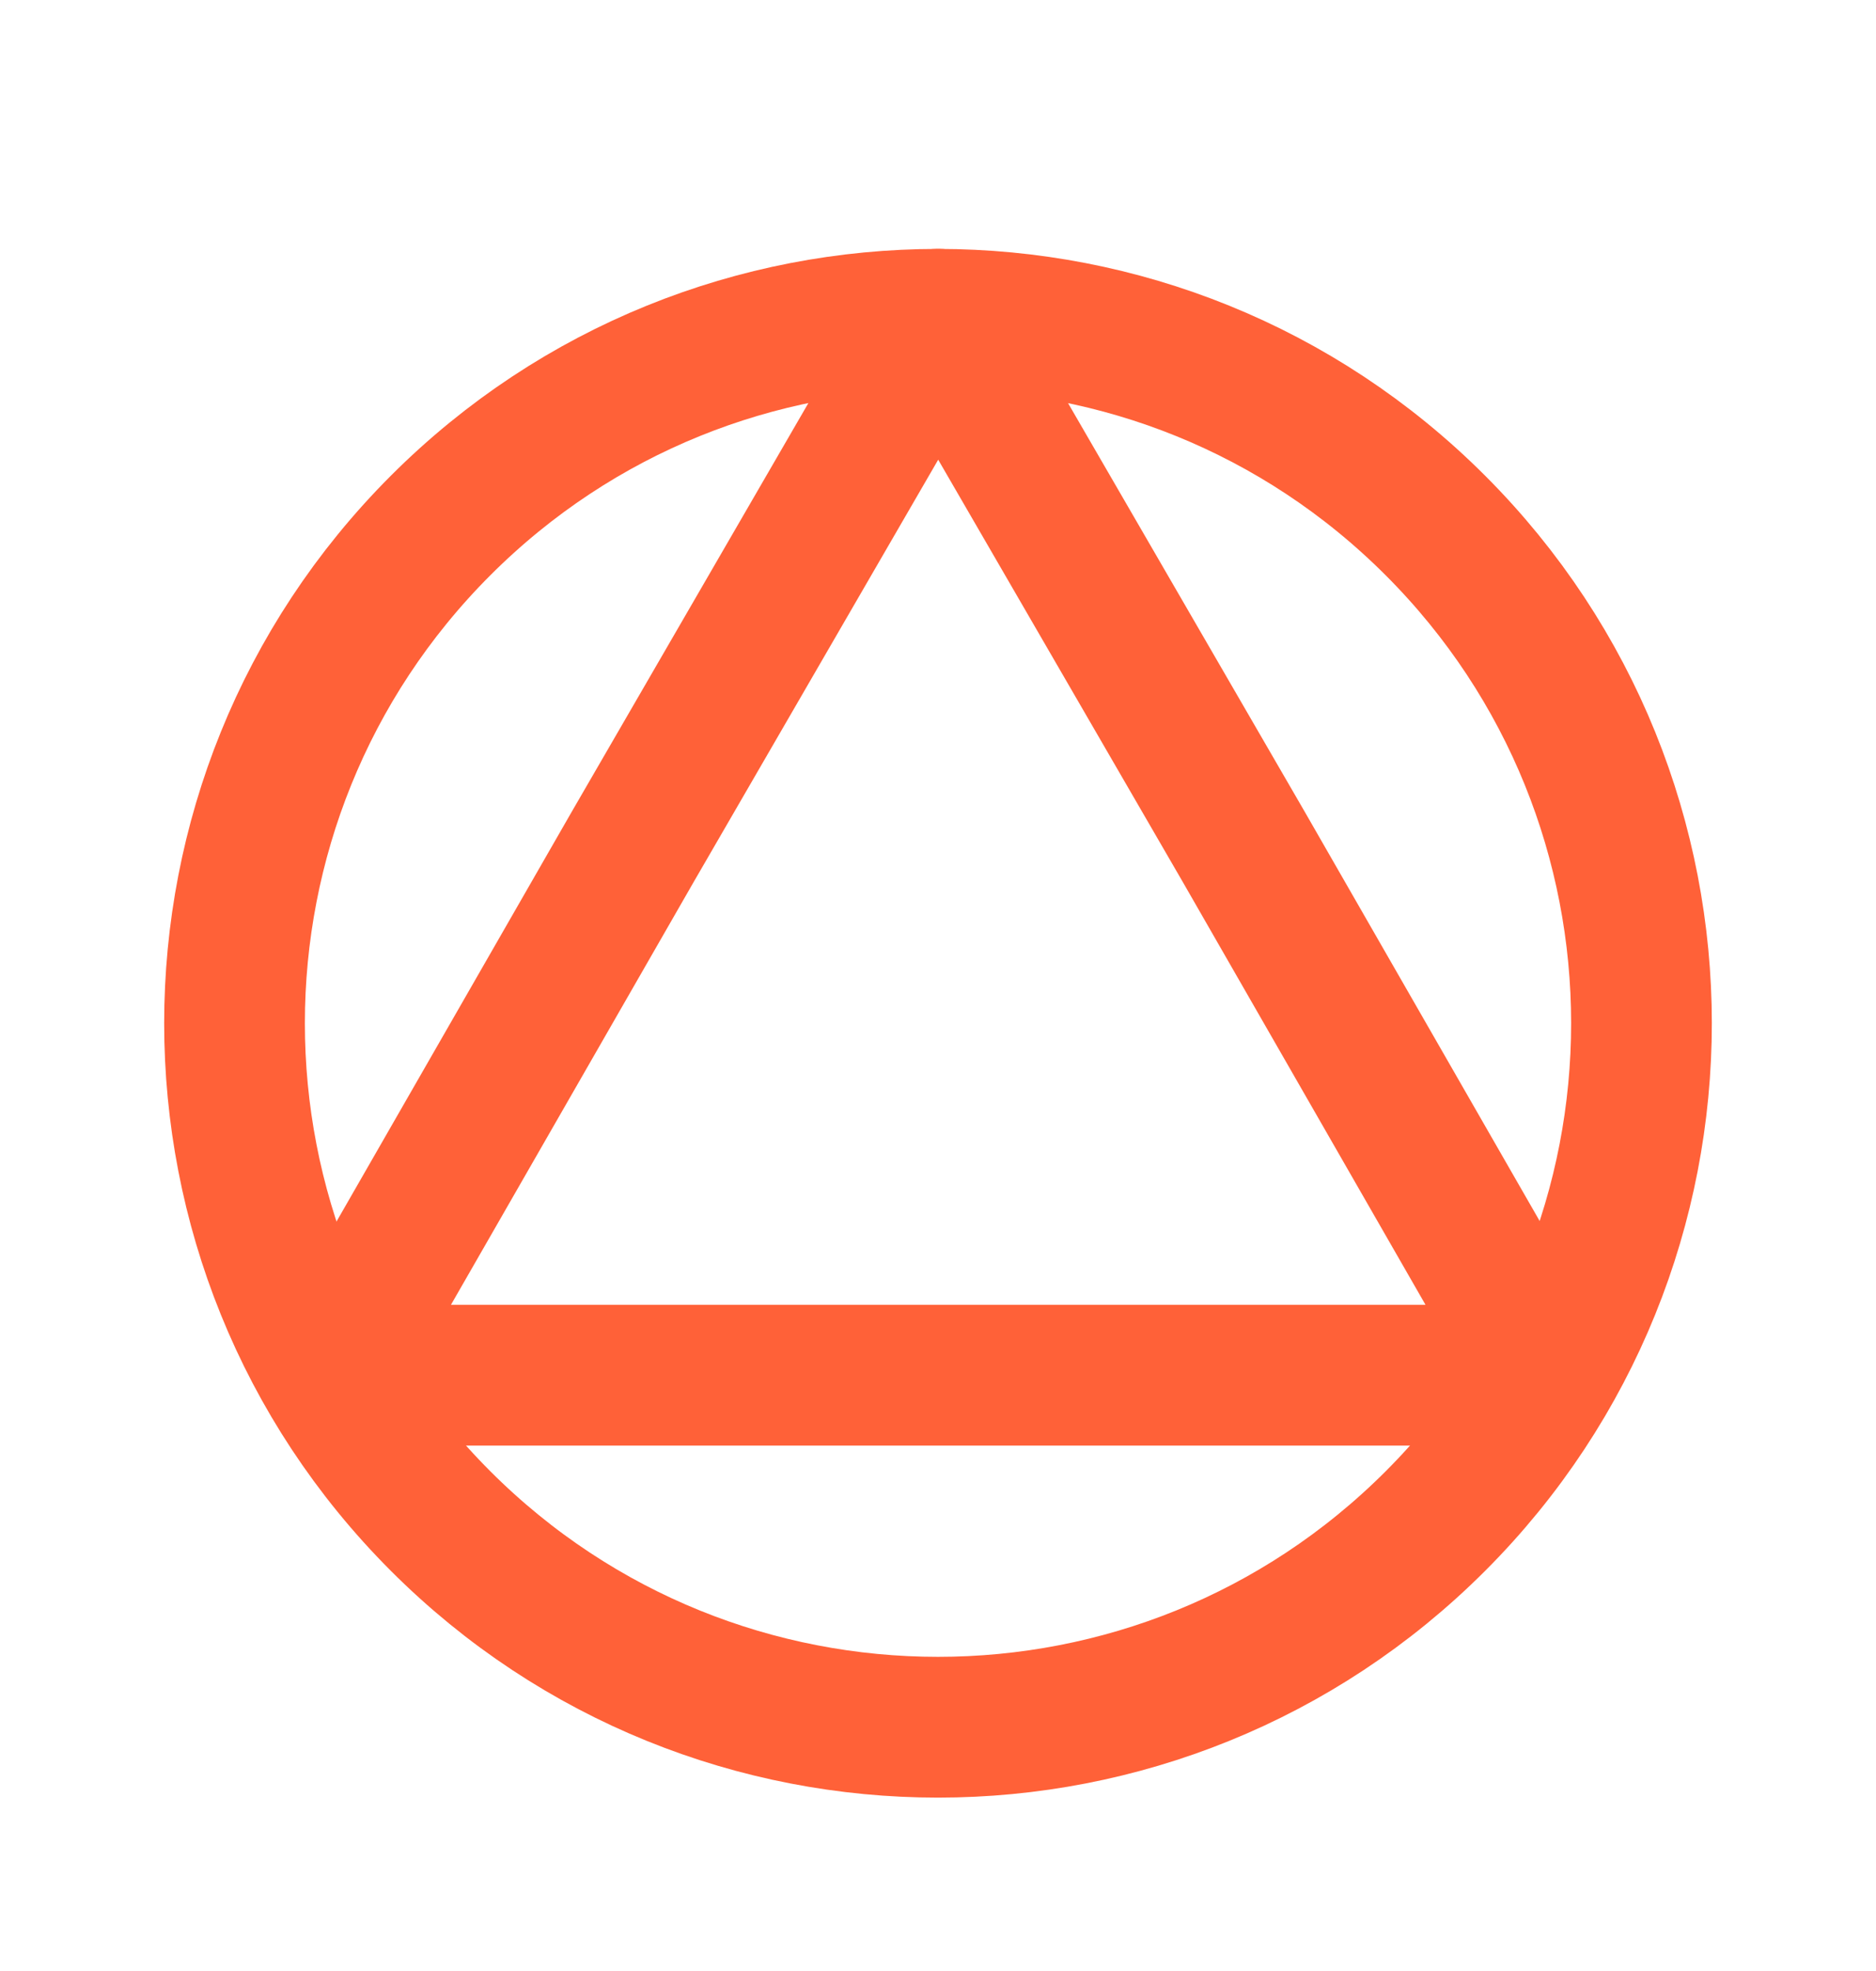 <?xml version="1.0" encoding="UTF-8"?>
<svg xmlns="http://www.w3.org/2000/svg" width="20" height="21" viewBox="0 0 20 21" fill="none">
  <path fill-rule="evenodd" clip-rule="evenodd" d="M10.002 3.402L13.262 9.027L16.493 14.652H3.512L6.743 9.027V9.027L10.002 3.402Z" stroke="#FF6138" stroke-width="1.5" stroke-linecap="round" stroke-linejoin="round"></path>
  <path d="M15.303 5.599C18.232 8.528 18.232 13.277 15.303 16.206C12.374 19.135 7.626 19.135 4.697 16.206C1.768 13.277 1.768 8.528 4.697 5.599C7.626 2.67 12.374 2.67 15.303 5.599" stroke="#FF6138" stroke-width="1.5" stroke-linecap="round" stroke-linejoin="round"></path>
</svg>
